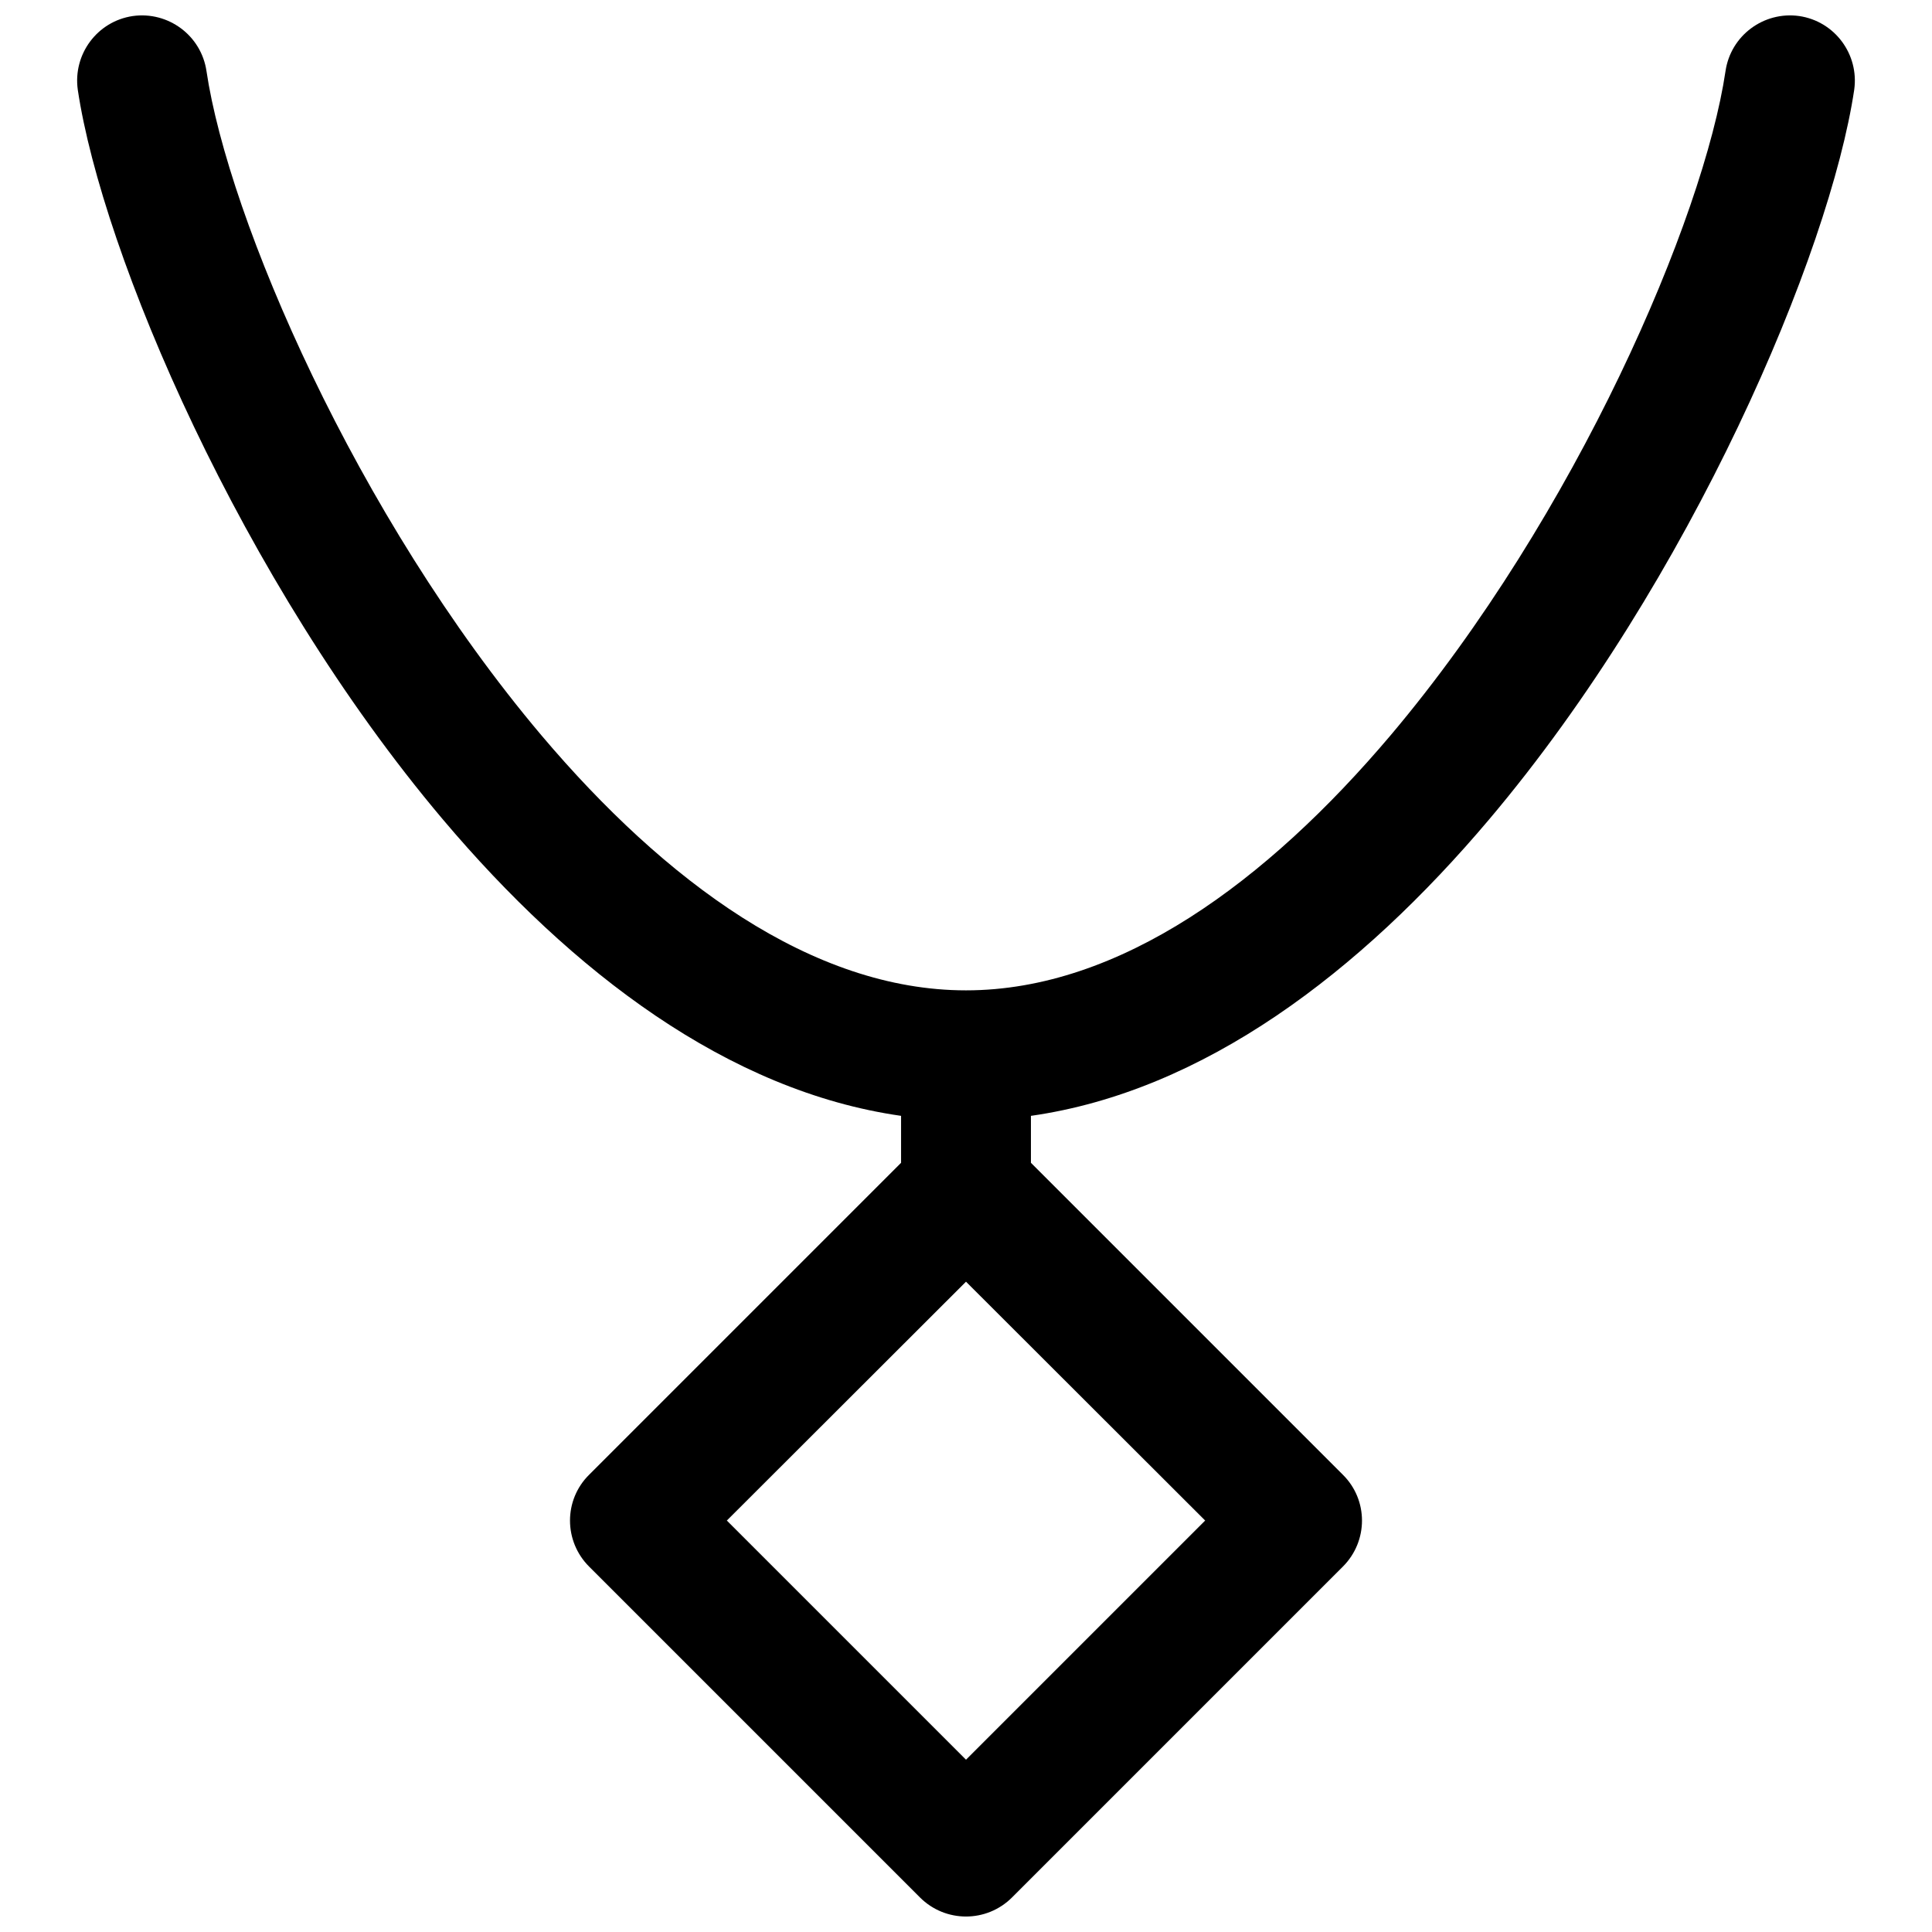 <?xml version="1.0" encoding="UTF-8"?>
<!-- Uploaded to: ICON Repo, www.iconrepo.com, Generator: ICON Repo Mixer Tools -->
<svg width="800px" height="800px" version="1.1" viewBox="144 144 512 512" xmlns="http://www.w3.org/2000/svg">
 <defs>
  <clipPath id="a">
   <path d="m164 148.09h472v503.81h-472z"/>
  </clipPath>
 </defs>
 <g clip-path="url(#a)">
  <path d="m164.61 167.76c-1.305-9.371 5.148-18.129 14.598-19.512 9.371-1.305 18.129 5.148 19.512 14.598 5.762 38.871 39.488 117.7 88.809 176.08 32.648 38.566 71.676 67.527 112.47 67.527 40.793 0 79.82-28.961 112.47-67.527 49.32-58.387 83.047-137.21 88.809-176.08 1.383-9.449 10.141-15.902 19.512-14.598 9.449 1.383 15.902 10.141 14.598 19.512-6.453 43.328-43.25 130.06-96.723 193.36-34.262 40.562-75.672 72.062-121.46 78.59v12.445l82.664 82.664c6.762 6.684 6.762 17.594 0 24.352l-87.656 87.656c-6.762 6.762-17.668 6.762-24.43 0l-87.656-87.656c-6.762-6.762-6.762-17.668 0-24.352l82.664-82.664v-12.445c-45.785-6.531-87.195-38.027-121.46-78.59-53.469-63.301-90.27-150.04-96.723-193.36zm235.39 315.9-63.379 63.301 63.379 63.379 63.379-63.379z"/>
 </g>
</svg>